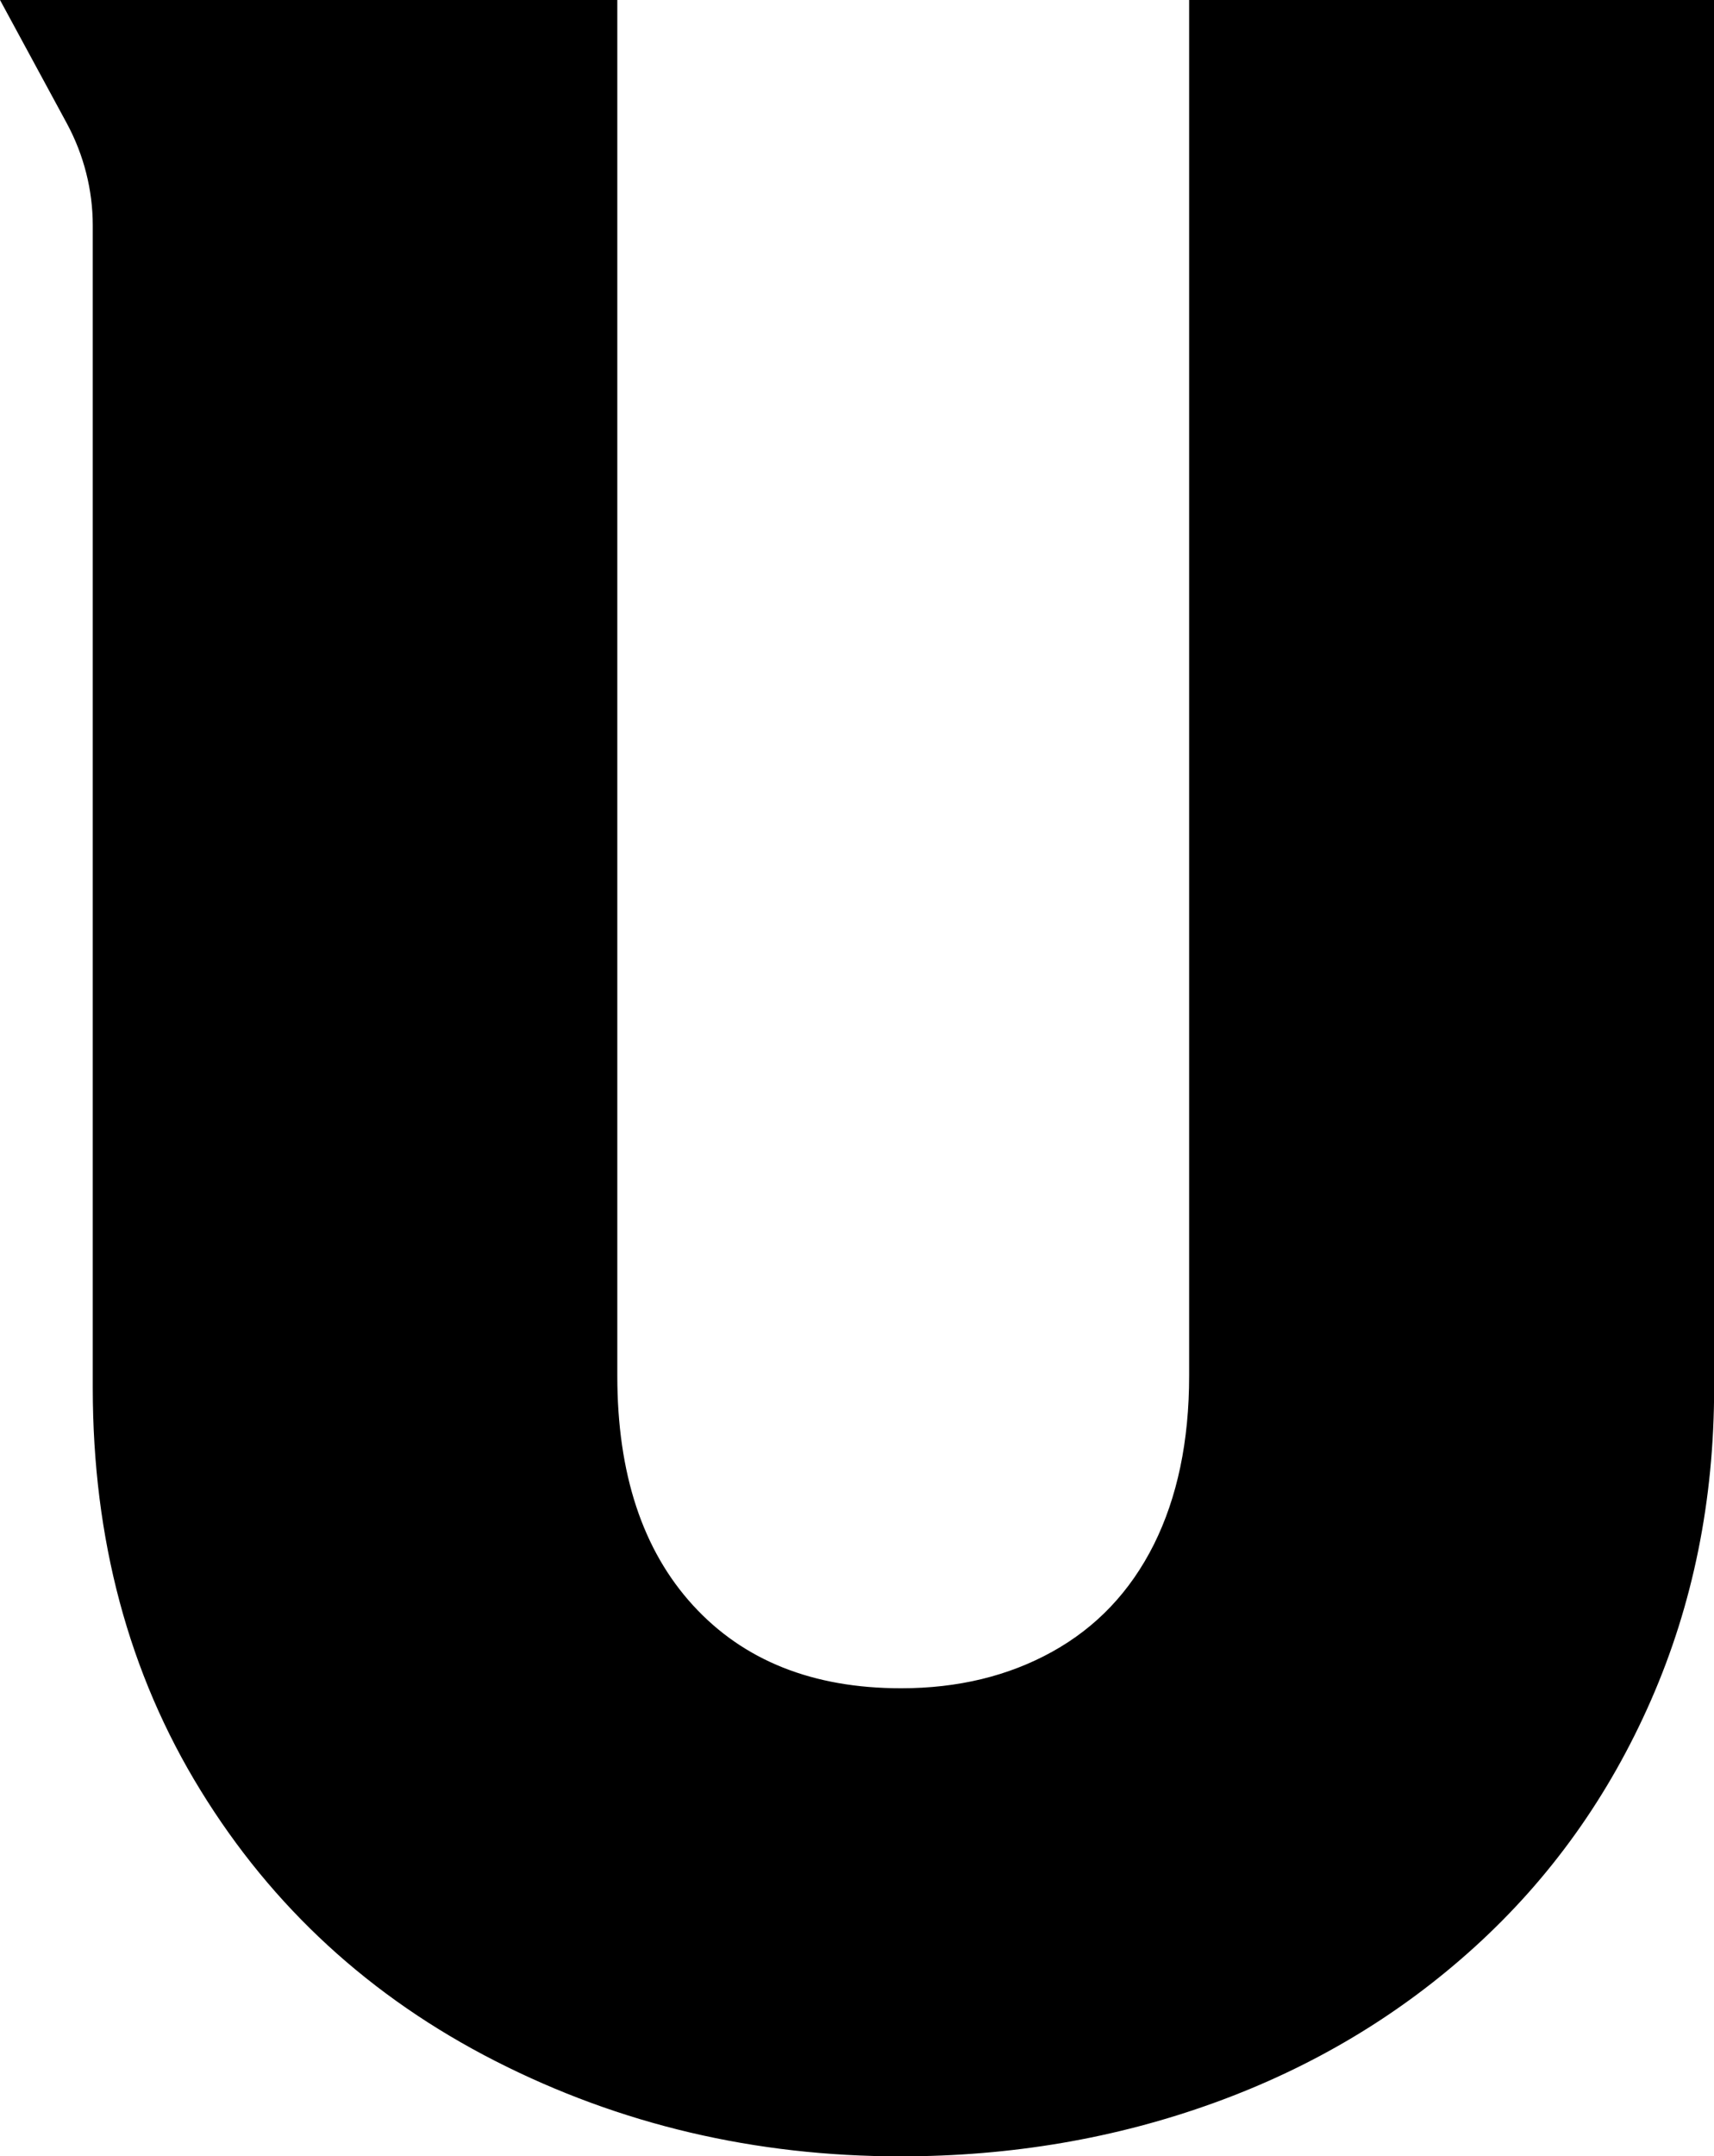 <?xml version="1.0" encoding="UTF-8"?>
<svg id="U" xmlns="http://www.w3.org/2000/svg" width="39.77mm" height="50mm" viewBox="0 0 112.73 141.73">
<style>
  path {
    fill: #000000; <!-- ライトモードの色 -->
  }
  @media (prefers-color-scheme: dark) {
    path {
      fill: white; <!-- ダークモードの色 -->
    }
  }
</style>
  <path d="m78.21,0v90.44c0,4.31-.78,8-2.32,11.09-1.55,3.09-3.77,5.43-6.67,7.04-2.9,1.61-6.22,2.41-9.96,2.41-5.8,0-10.36-1.82-13.68-5.45-3.32-3.63-4.98-8.66-4.98-15.09V0H0l4.4,8.12c1.11,2.06,1.7,4.36,1.7,6.7v76.4c0,9.96,2.36,18.79,7.09,26.47,4.72,7.68,11.18,13.61,19.38,17.79,8.2,4.18,17.08,6.27,26.66,6.27,7.26,0,14.14-1.17,20.63-3.52,6.49-2.35,12.21-5.77,17.16-10.27,4.95-4.5,8.81-9.9,11.57-16.2,2.76-6.3,4.15-13.15,4.15-20.54V0h-34.52Z" stroke-width="0"/>
</svg>